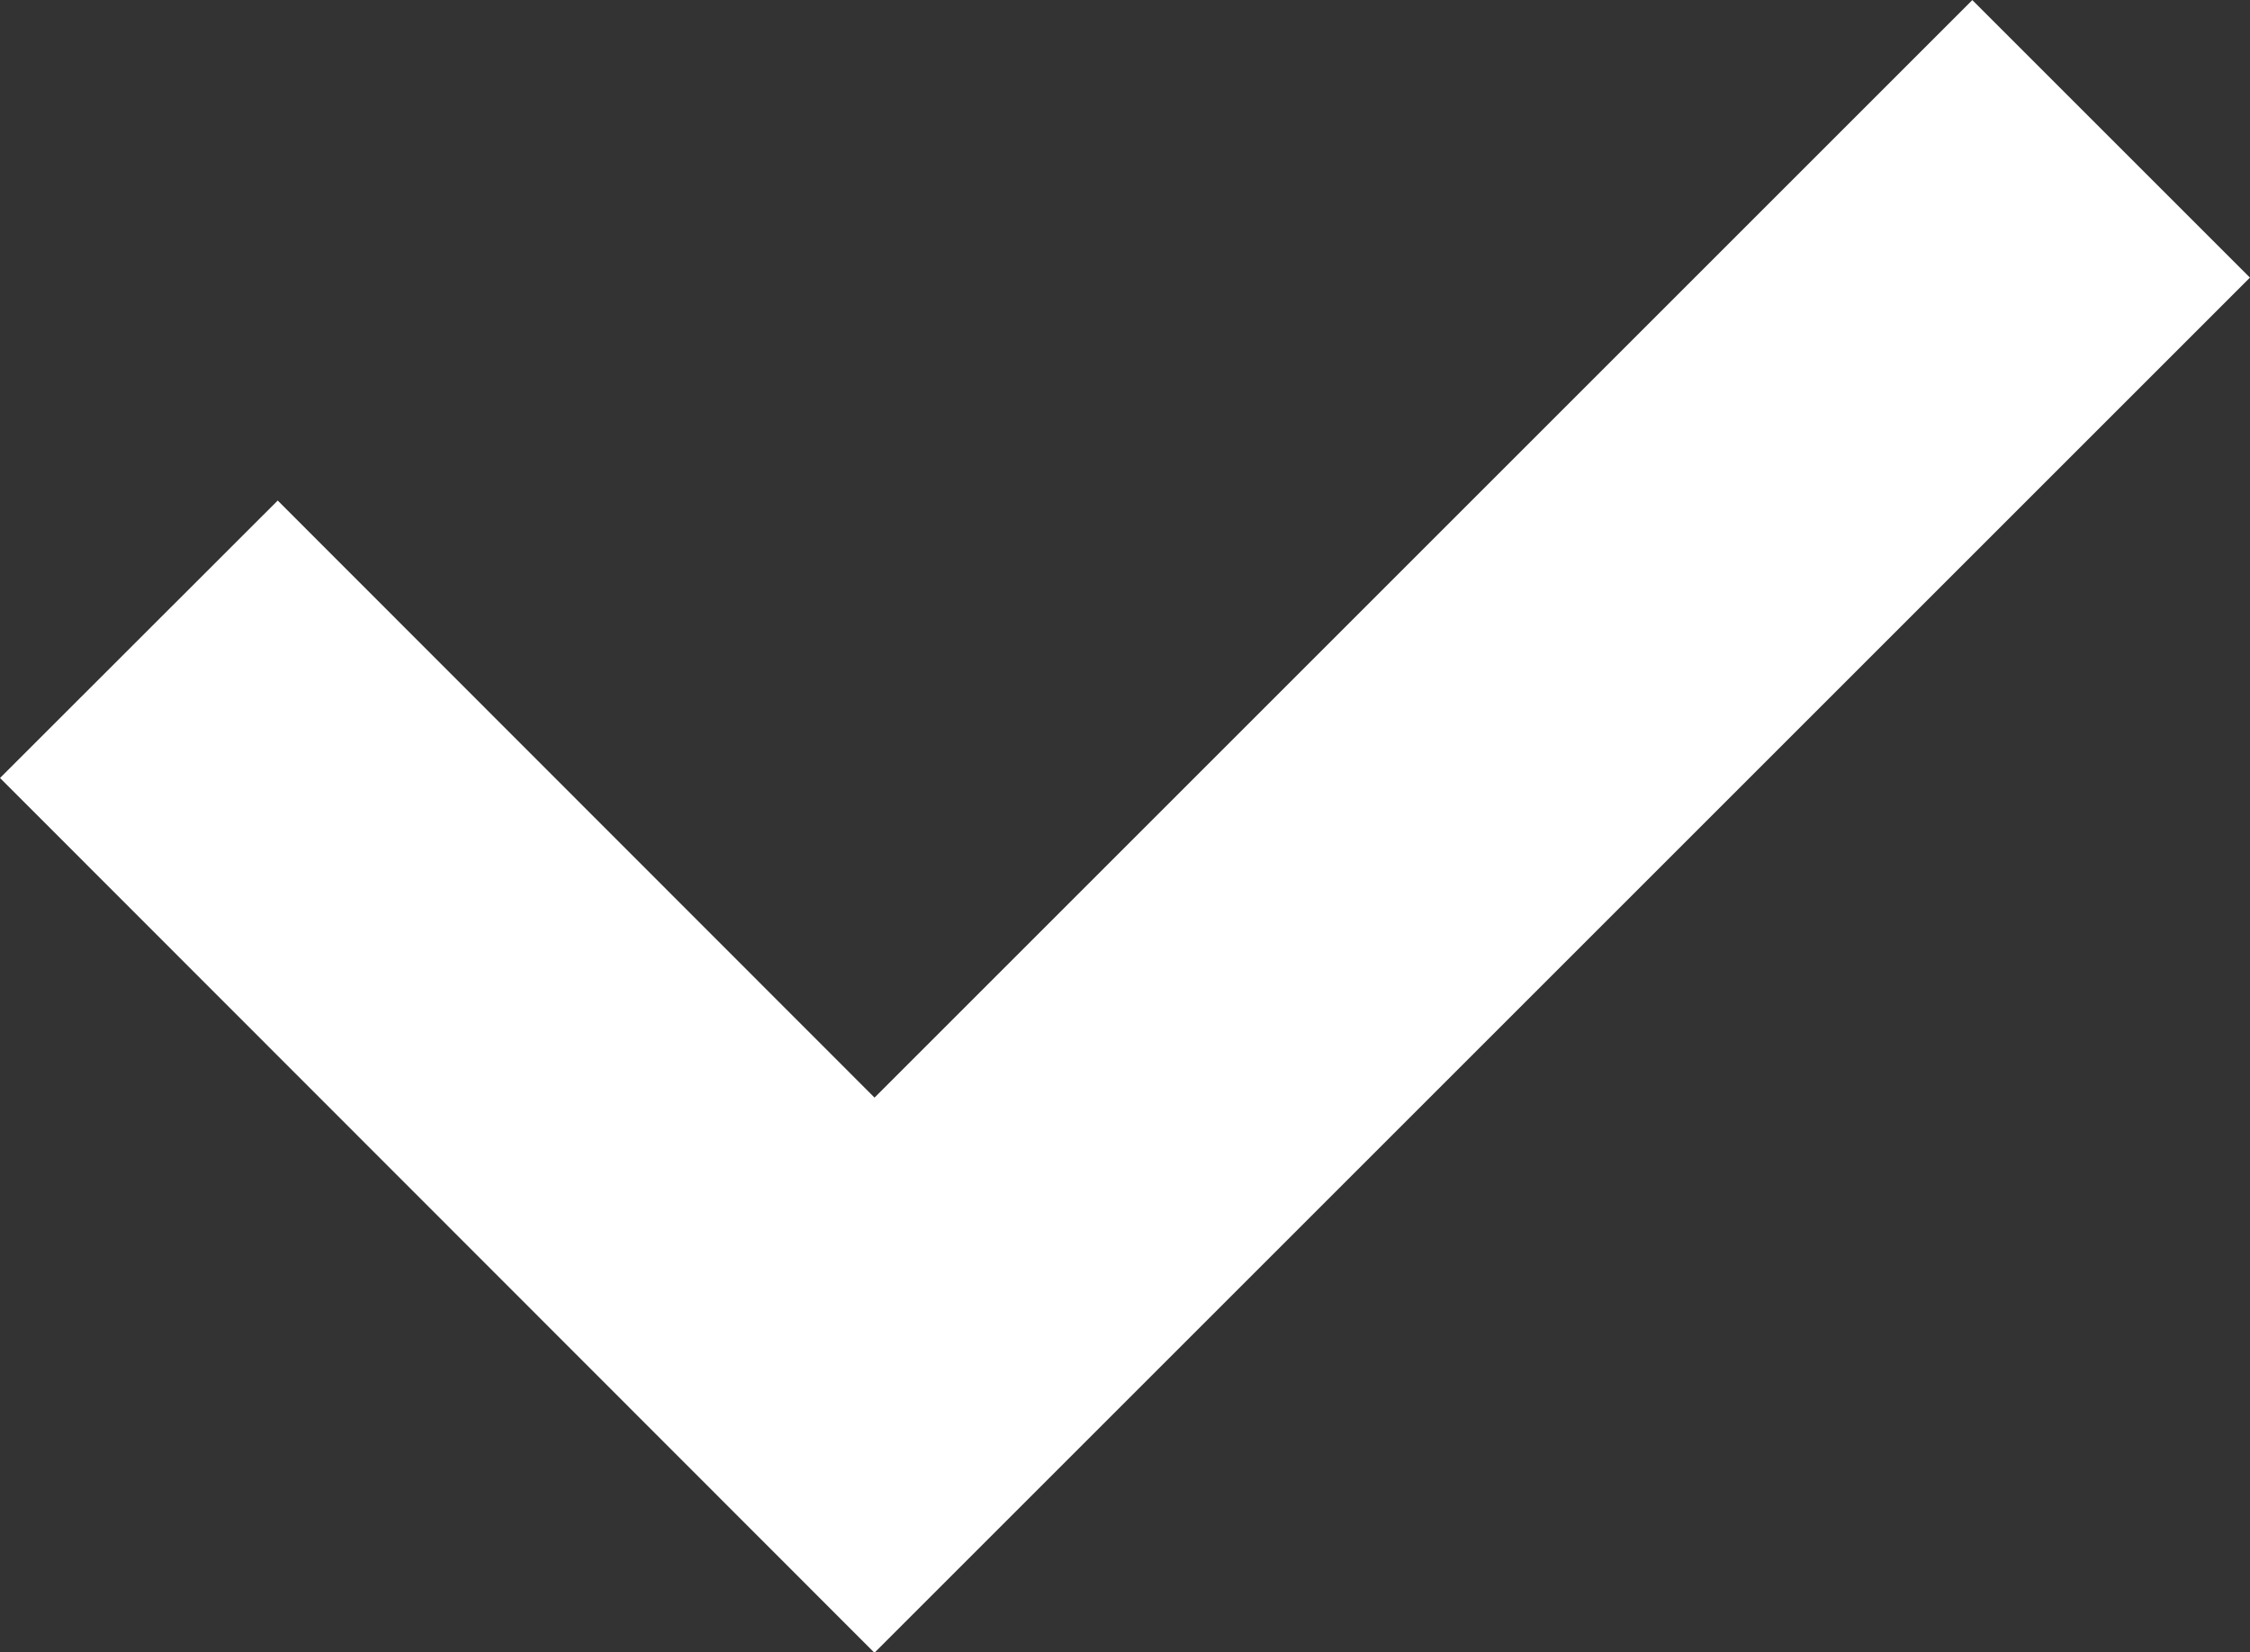 <svg xmlns="http://www.w3.org/2000/svg" viewBox="0 0 45.85 33.68"><rect x="0" y="0" width="45.85" height="33.68" fill="#333333" stroke="none"/><defs><style>.cls-1{fill:none;stroke:#fff;stroke-miterlimit:10;stroke-width:8px;}</style></defs><g id="Layer_2" data-name="Layer 2"><g id="graphics_txt" data-name="graphics / txt"><polyline class="cls-1" points="43.02 2.83 17.82 28.03 2.83 13.03"/></g></g></svg>